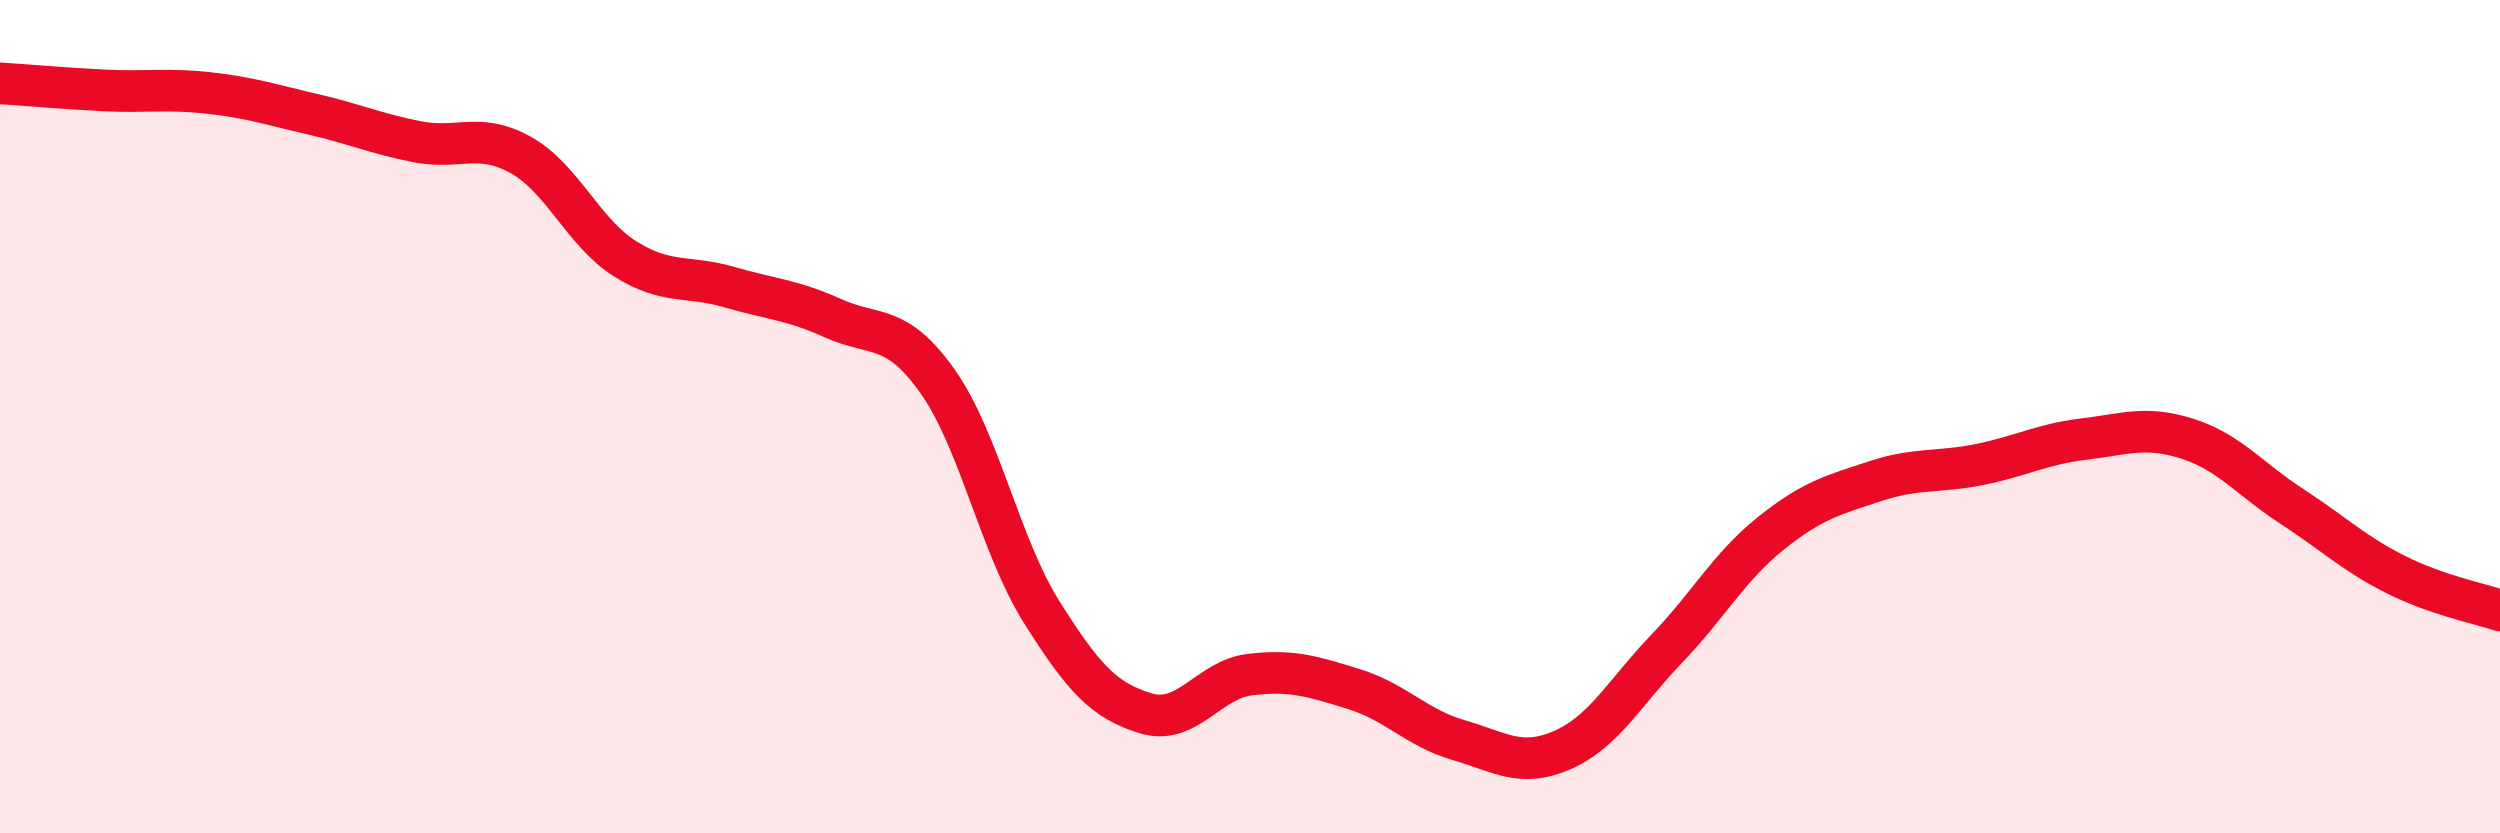 
    <svg width="60" height="20" viewBox="0 0 60 20" xmlns="http://www.w3.org/2000/svg">
      <path
        d="M 0,2 C 0.5,2.03 1.5,2.12 2.5,2.17 C 3.5,2.22 4,2.12 5,2.23 C 6,2.34 6.5,2.51 7.5,2.74 C 8.5,2.97 9,3.2 10,3.4 C 11,3.6 11.5,3.16 12.5,3.72 C 13.5,4.28 14,5.58 15,6.21 C 16,6.84 16.5,6.6 17.5,6.89 C 18.5,7.18 19,7.19 20,7.64 C 21,8.09 21.5,7.74 22.5,9.15 C 23.5,10.56 24,13.1 25,14.69 C 26,16.28 26.5,16.82 27.5,17.12 C 28.5,17.42 29,16.31 30,16.19 C 31,16.07 31.5,16.23 32.5,16.54 C 33.5,16.85 34,17.47 35,17.76 C 36,18.05 36.5,18.44 37.5,18 C 38.5,17.56 39,16.61 40,15.57 C 41,14.53 41.5,13.6 42.5,12.8 C 43.5,12 44,11.88 45,11.55 C 46,11.22 46.5,11.35 47.5,11.15 C 48.5,10.95 49,10.66 50,10.54 C 51,10.42 51.5,10.21 52.5,10.53 C 53.5,10.85 54,11.5 55,12.15 C 56,12.8 56.5,13.29 57.5,13.79 C 58.5,14.29 59.5,14.48 60,14.65L60 20L0 20Z"
        fill="#EB0A25"
        opacity="0.1"
        stroke-linecap="round"
        stroke-linejoin="round"
      />
      <path
        d="M 0,2 C 0.5,2.03 1.5,2.12 2.5,2.17 C 3.5,2.22 4,2.12 5,2.23 C 6,2.34 6.5,2.51 7.5,2.74 C 8.5,2.97 9,3.2 10,3.4 C 11,3.6 11.5,3.16 12.5,3.72 C 13.5,4.28 14,5.58 15,6.21 C 16,6.84 16.5,6.6 17.5,6.89 C 18.5,7.18 19,7.19 20,7.64 C 21,8.09 21.5,7.74 22.5,9.15 C 23.5,10.56 24,13.1 25,14.69 C 26,16.28 26.5,16.82 27.5,17.12 C 28.5,17.42 29,16.31 30,16.19 C 31,16.07 31.5,16.23 32.5,16.54 C 33.5,16.85 34,17.47 35,17.76 C 36,18.05 36.5,18.44 37.5,18 C 38.5,17.56 39,16.61 40,15.57 C 41,14.53 41.5,13.6 42.5,12.8 C 43.5,12 44,11.88 45,11.55 C 46,11.22 46.5,11.35 47.5,11.15 C 48.5,10.95 49,10.66 50,10.54 C 51,10.42 51.5,10.21 52.5,10.53 C 53.5,10.85 54,11.5 55,12.15 C 56,12.8 56.5,13.29 57.5,13.79 C 58.5,14.29 59.5,14.48 60,14.65"
        stroke="#EB0A25"
        stroke-width="1"
        fill="none"
        stroke-linecap="round"
        stroke-linejoin="round"
      />
    </svg>
  